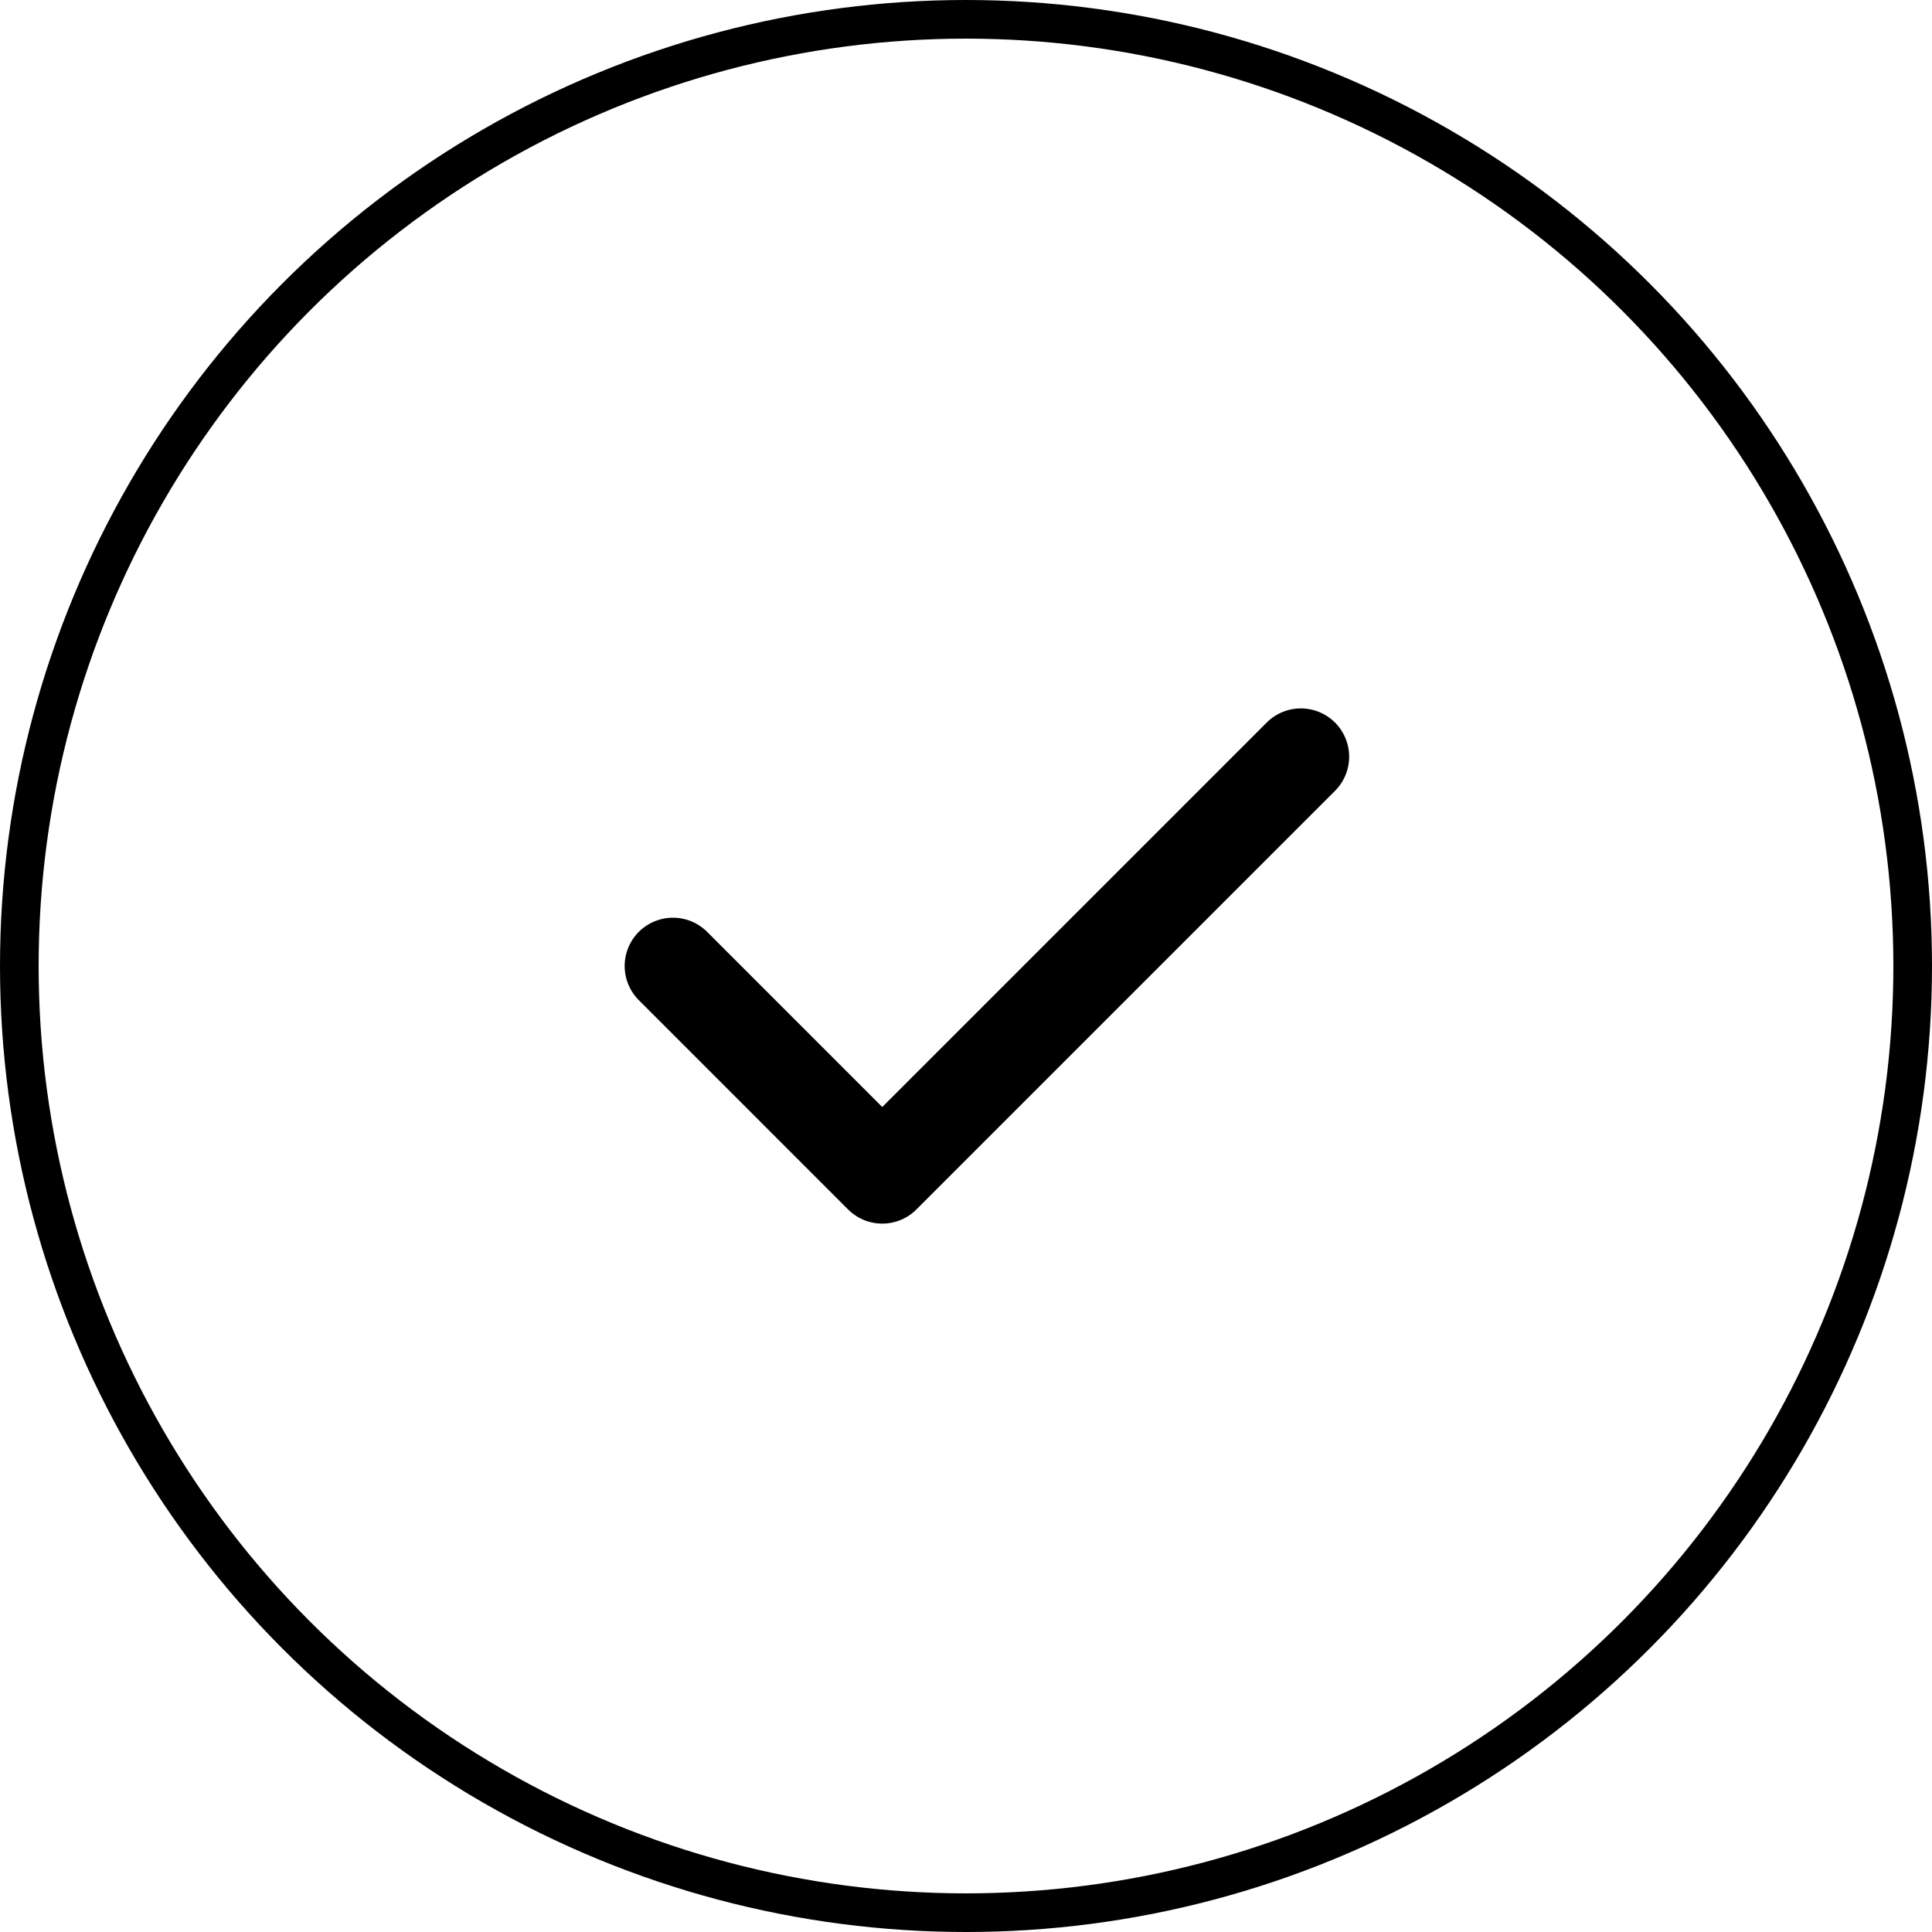 <svg width="100" height="100" viewBox="0 0 100 100" fill="none" xmlns="http://www.w3.org/2000/svg">
<g clip-path="url(#clip0_11920_92526)">
<path d="M34.832 50L45.665 60.834L67.332 39.167" stroke="#3AAC4C" style="stroke:#3AAC4C;stroke:color(display-p3 0.228 0.675 0.299);stroke-opacity:1;" stroke-width="5" stroke-linecap="round" stroke-linejoin="round"/>
</g>
<circle cx="50" cy="50" r="49" stroke="#3AAC4C" style="stroke:#3AAC4C;stroke:color(display-p3 0.228 0.675 0.299);stroke-opacity:1;" stroke-width="2"/>
<defs>
<clipPath id="clip0_11920_92526">
<rect width="52" height="52" fill="white" style="fill:white;fill-opacity:1;" transform="translate(24 24)"/>
</clipPath>
</defs>
</svg>
